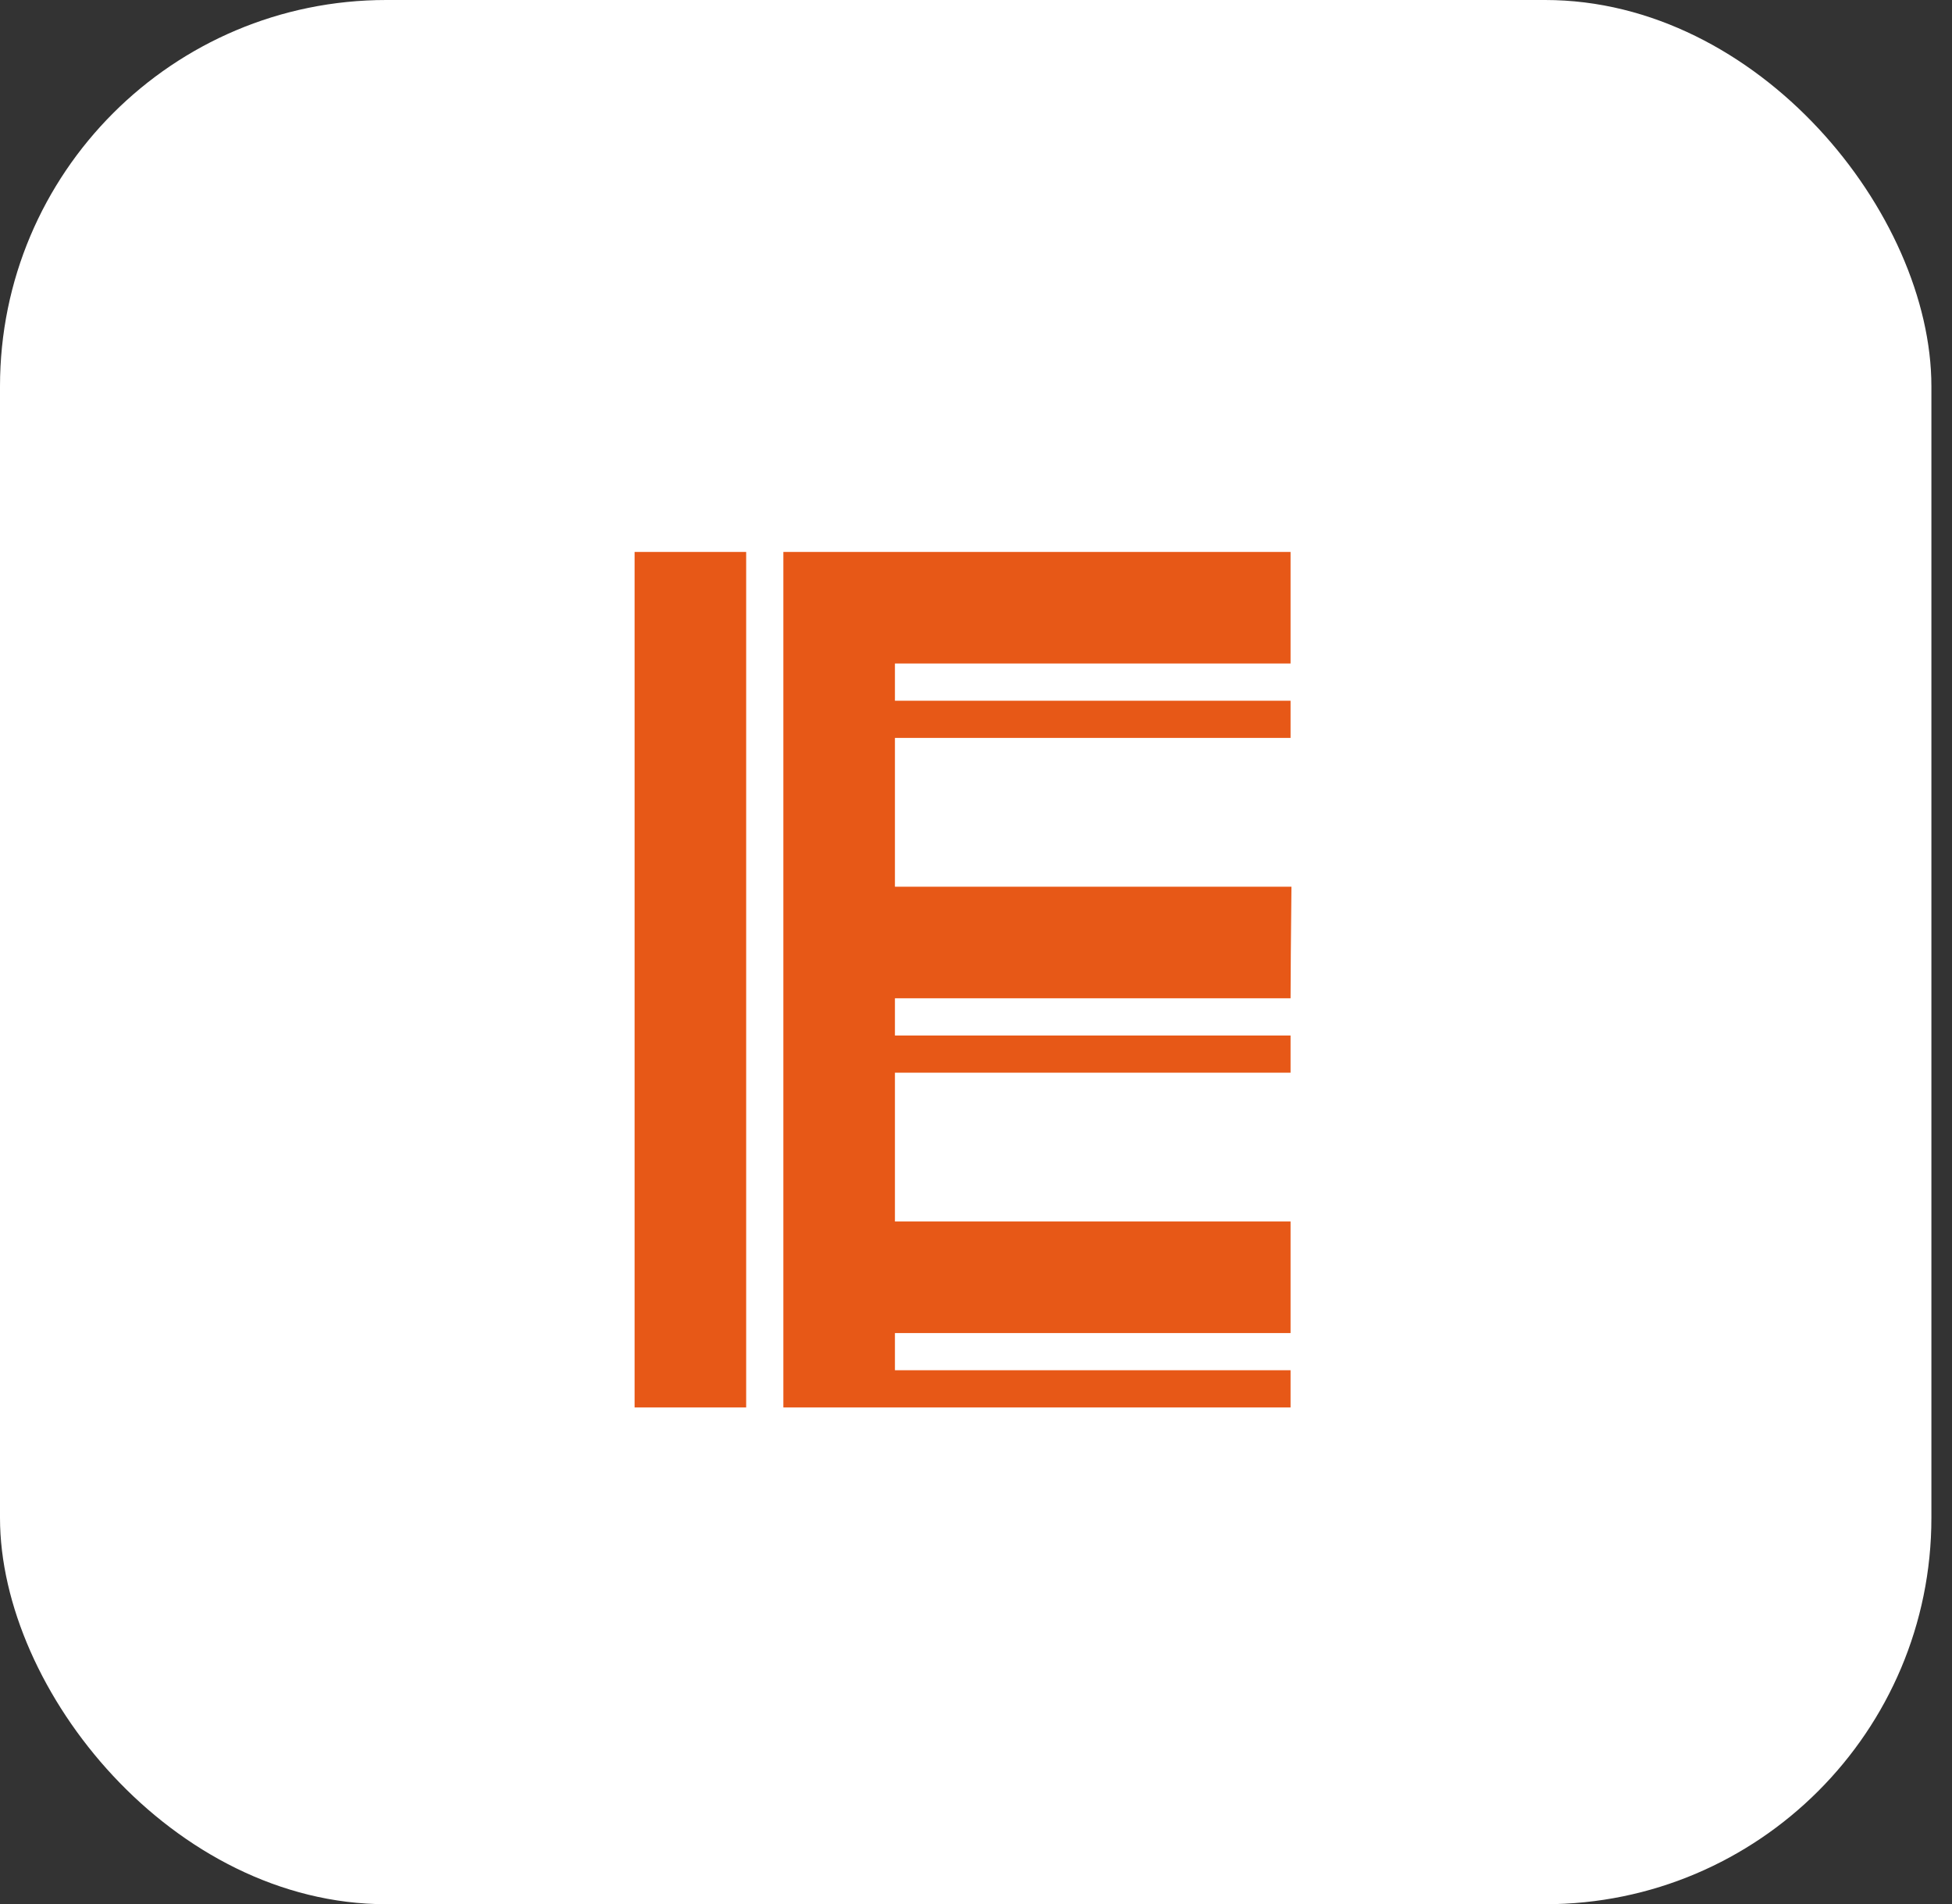 <svg width="81" height="79" viewBox="0 0 81 79" fill="none" xmlns="http://www.w3.org/2000/svg">
<rect x="0" y="0" width="81" height="79" fill="#333333" stroke="none"/>
<rect width="80.145" height="79" rx="16.029" fill="white"/>
<path d="M36.299 58.391H32.506V22.898H36.299V58.391ZM30.963 58.391H27.105V22.898H30.963V58.391ZM27.877 58.391H26.333V22.898H27.877V58.391ZM37.136 50.675H53.553V54.533H37.136V53.762H53.553V55.305H37.136V56.848H53.553V58.391H35.592V22.898H53.553V26.756H37.136V25.985H53.553V27.528H37.136V29.071H53.553V30.614H37.136V36.787H53.59L53.553 40.645H37.136V39.873L53.563 39.653L53.553 41.416H37.136V42.96H53.553V44.503H37.136V50.675Z" fill="#E75817"/>
</svg>
